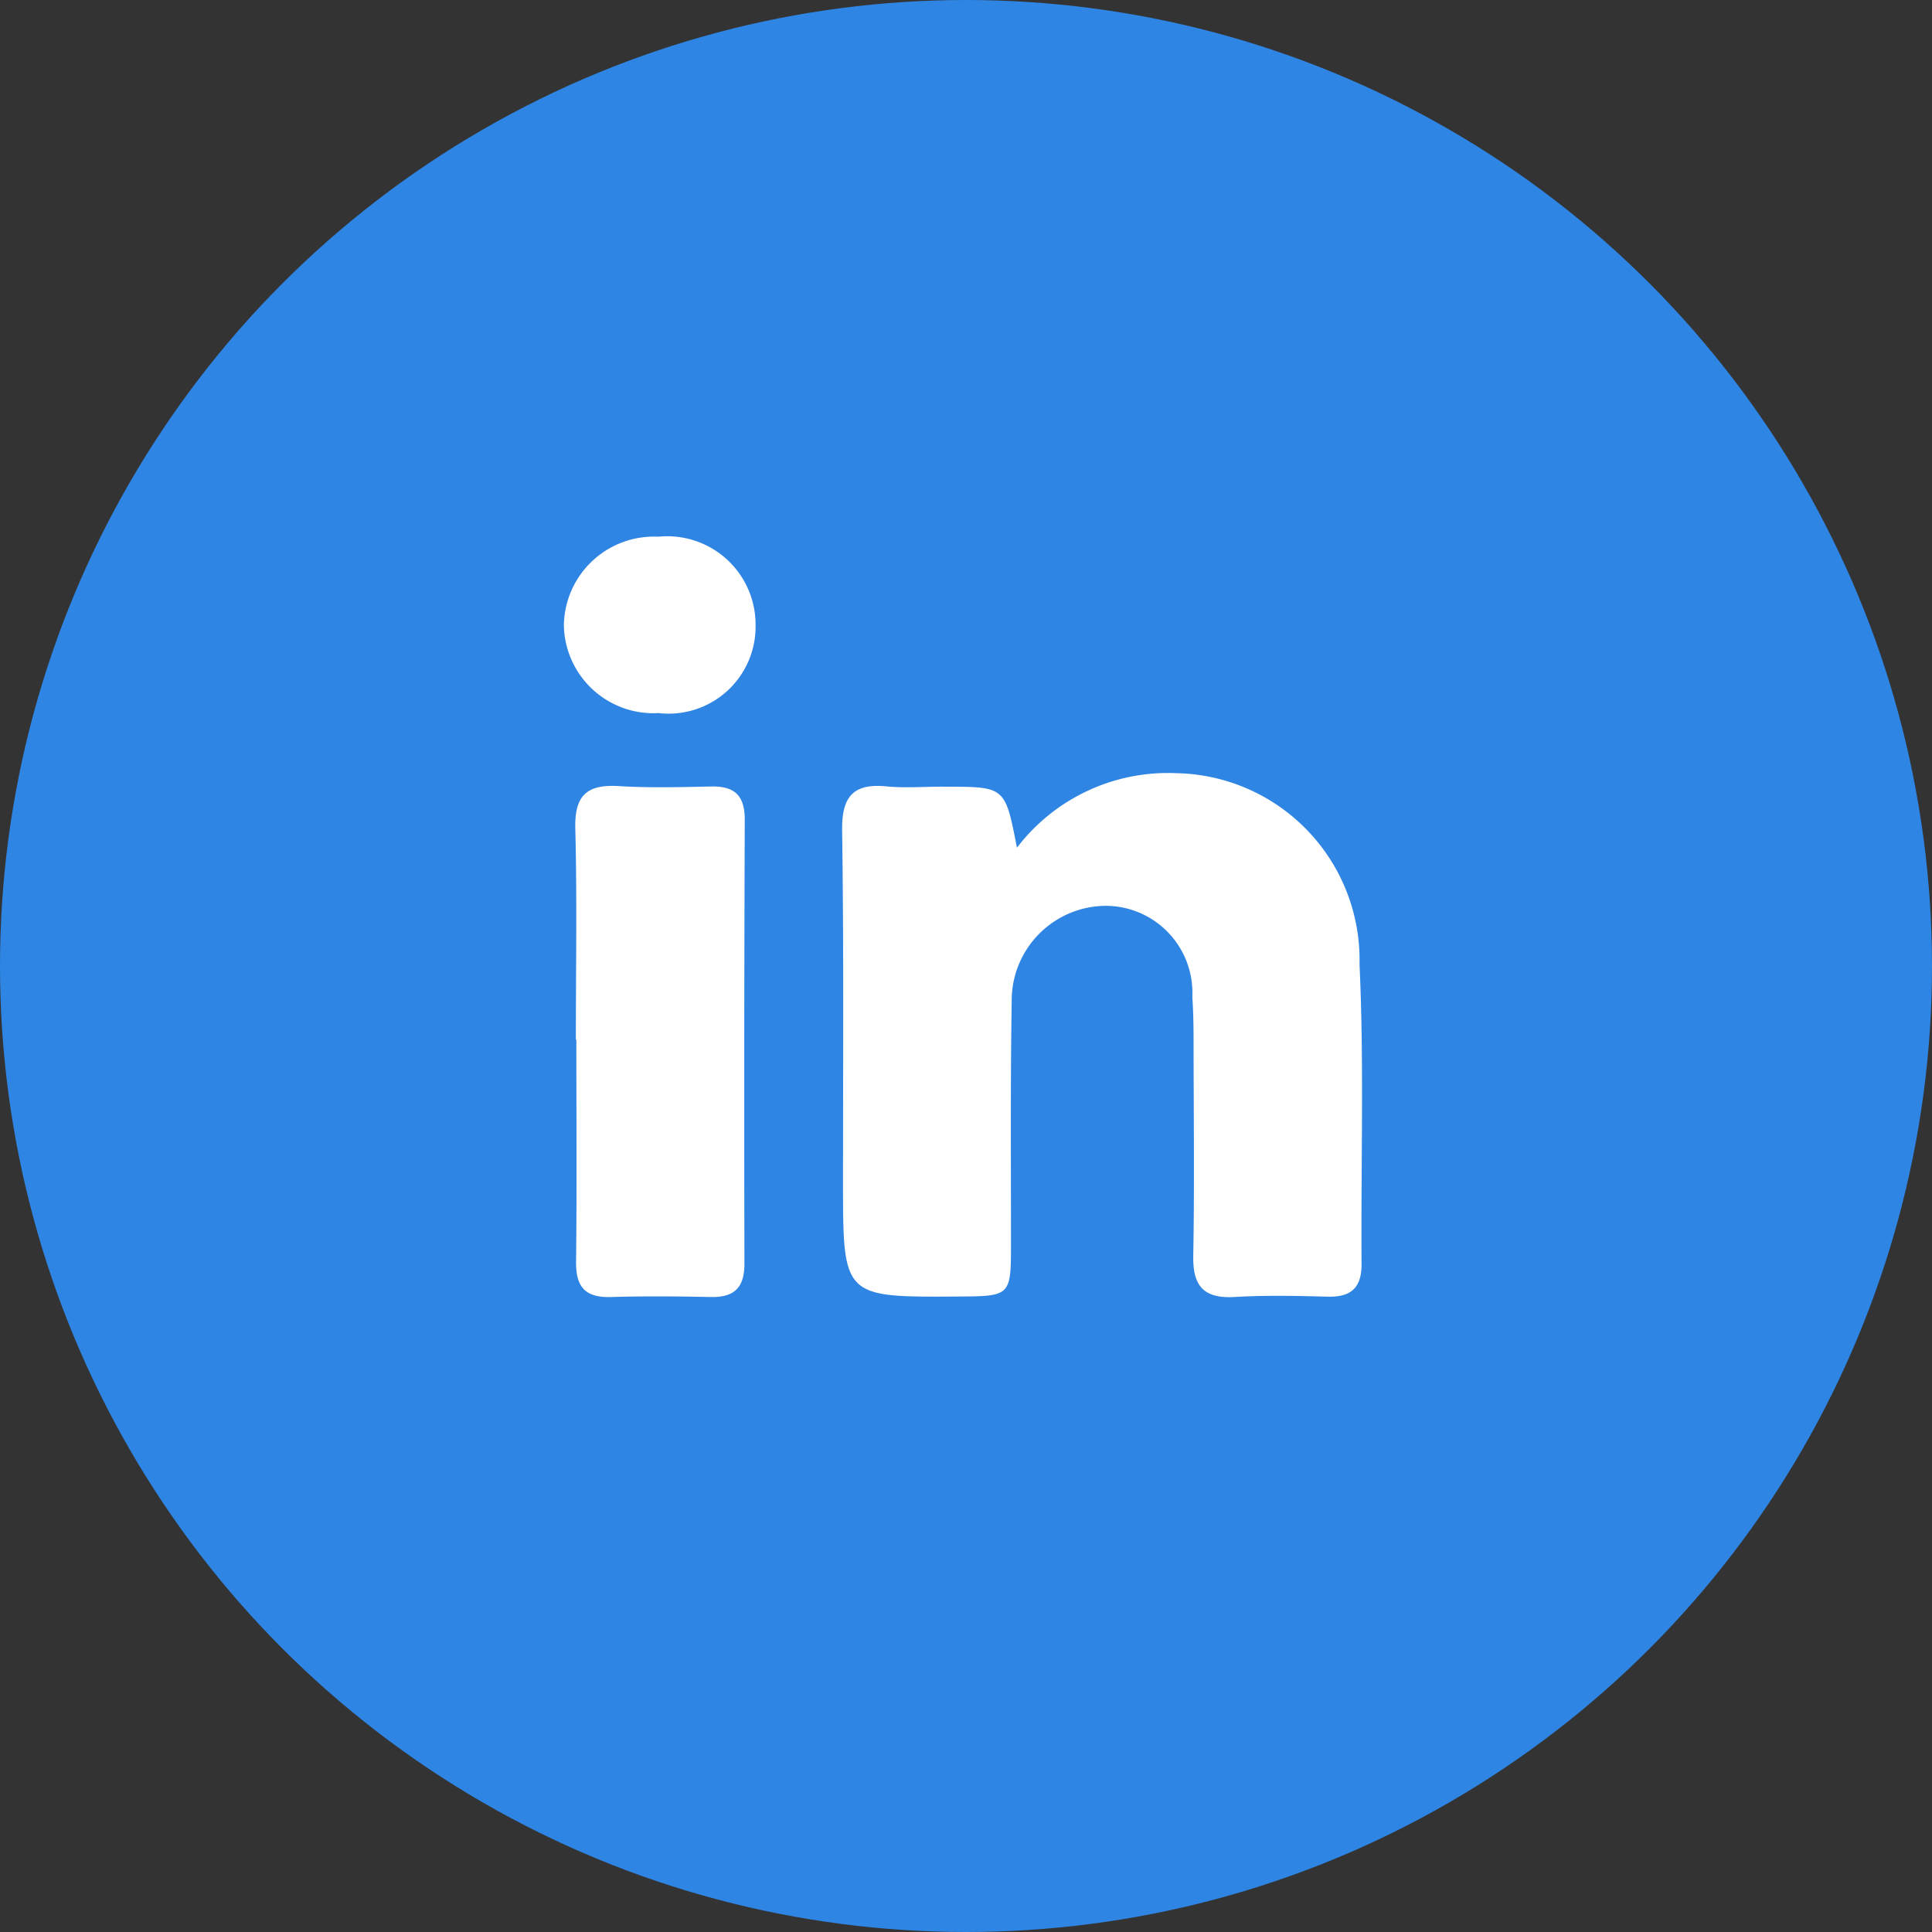 <svg xmlns="http://www.w3.org/2000/svg" width="35" height="35" viewBox="0 0 35 35">
  <rect x="0" y="0" width="35" height="35" fill="#333333" stroke="none"/>
  <g id="icon-in" transform="translate(0.109)">
    <g id="_34018b16b7884e7bc09fb8a673420add" data-name="34018b16b7884e7bc09fb8a673420add">
      <circle id="Ellipse_1" data-name="Ellipse 1" cx="17.5" cy="17.5" r="17.5" transform="translate(-0.109)" fill="#2e85e4"/>
    </g>
    <path id="_1b033b2faa64ae6da586c6df5e8f50a4" data-name="1b033b2faa64ae6da586c6df5e8f50a4" d="M8.208,8.659A3.441,3.441,0,0,1,11.1,7.309a3.383,3.383,0,0,1,3.314,3.461c.084,1.808.024,3.623.037,5.435,0,.435-.2.6-.618.587-.559-.014-1.12-.027-1.677.006s-.763-.19-.754-.739c.022-1.23.008-2.461.006-3.691,0-.335,0-.672-.023-1.006A1.574,1.574,0,0,0,9.8,9.712a1.715,1.715,0,0,0-1.687,1.737C8.089,12.9,8.1,14.356,8.1,15.81c0,.974,0,.974-.964.98-2.079.013-2.078.013-2.079-2.066,0-2.125.015-4.251-.016-6.375-.009-.615.2-.862.81-.8.355.033.715,0,1.073.005C7.994,7.555,7.994,7.556,8.208,8.659ZM.217,12.132c0-1.275.023-2.55-.01-3.823-.015-.6.212-.8.786-.766.557.034,1.118.019,1.676.007.42-.009.609.162.608.6q-.015,4.025-.006,8.049c0,.43-.185.607-.607.6-.6-.013-1.208-.018-1.811,0-.463.015-.637-.182-.632-.638.015-1.341.005-2.683.005-4.024Zm1.5-5.912A1.623,1.623,0,0,1,0,4.625a1.632,1.632,0,0,1,1.711-1.6,1.6,1.6,0,0,1,1.762,1.6A1.576,1.576,0,0,1,1.715,6.22Z" transform="translate(10.106 6.698)" fill="#fff" fill-rule="evenodd"/>
  </g>
</svg>
